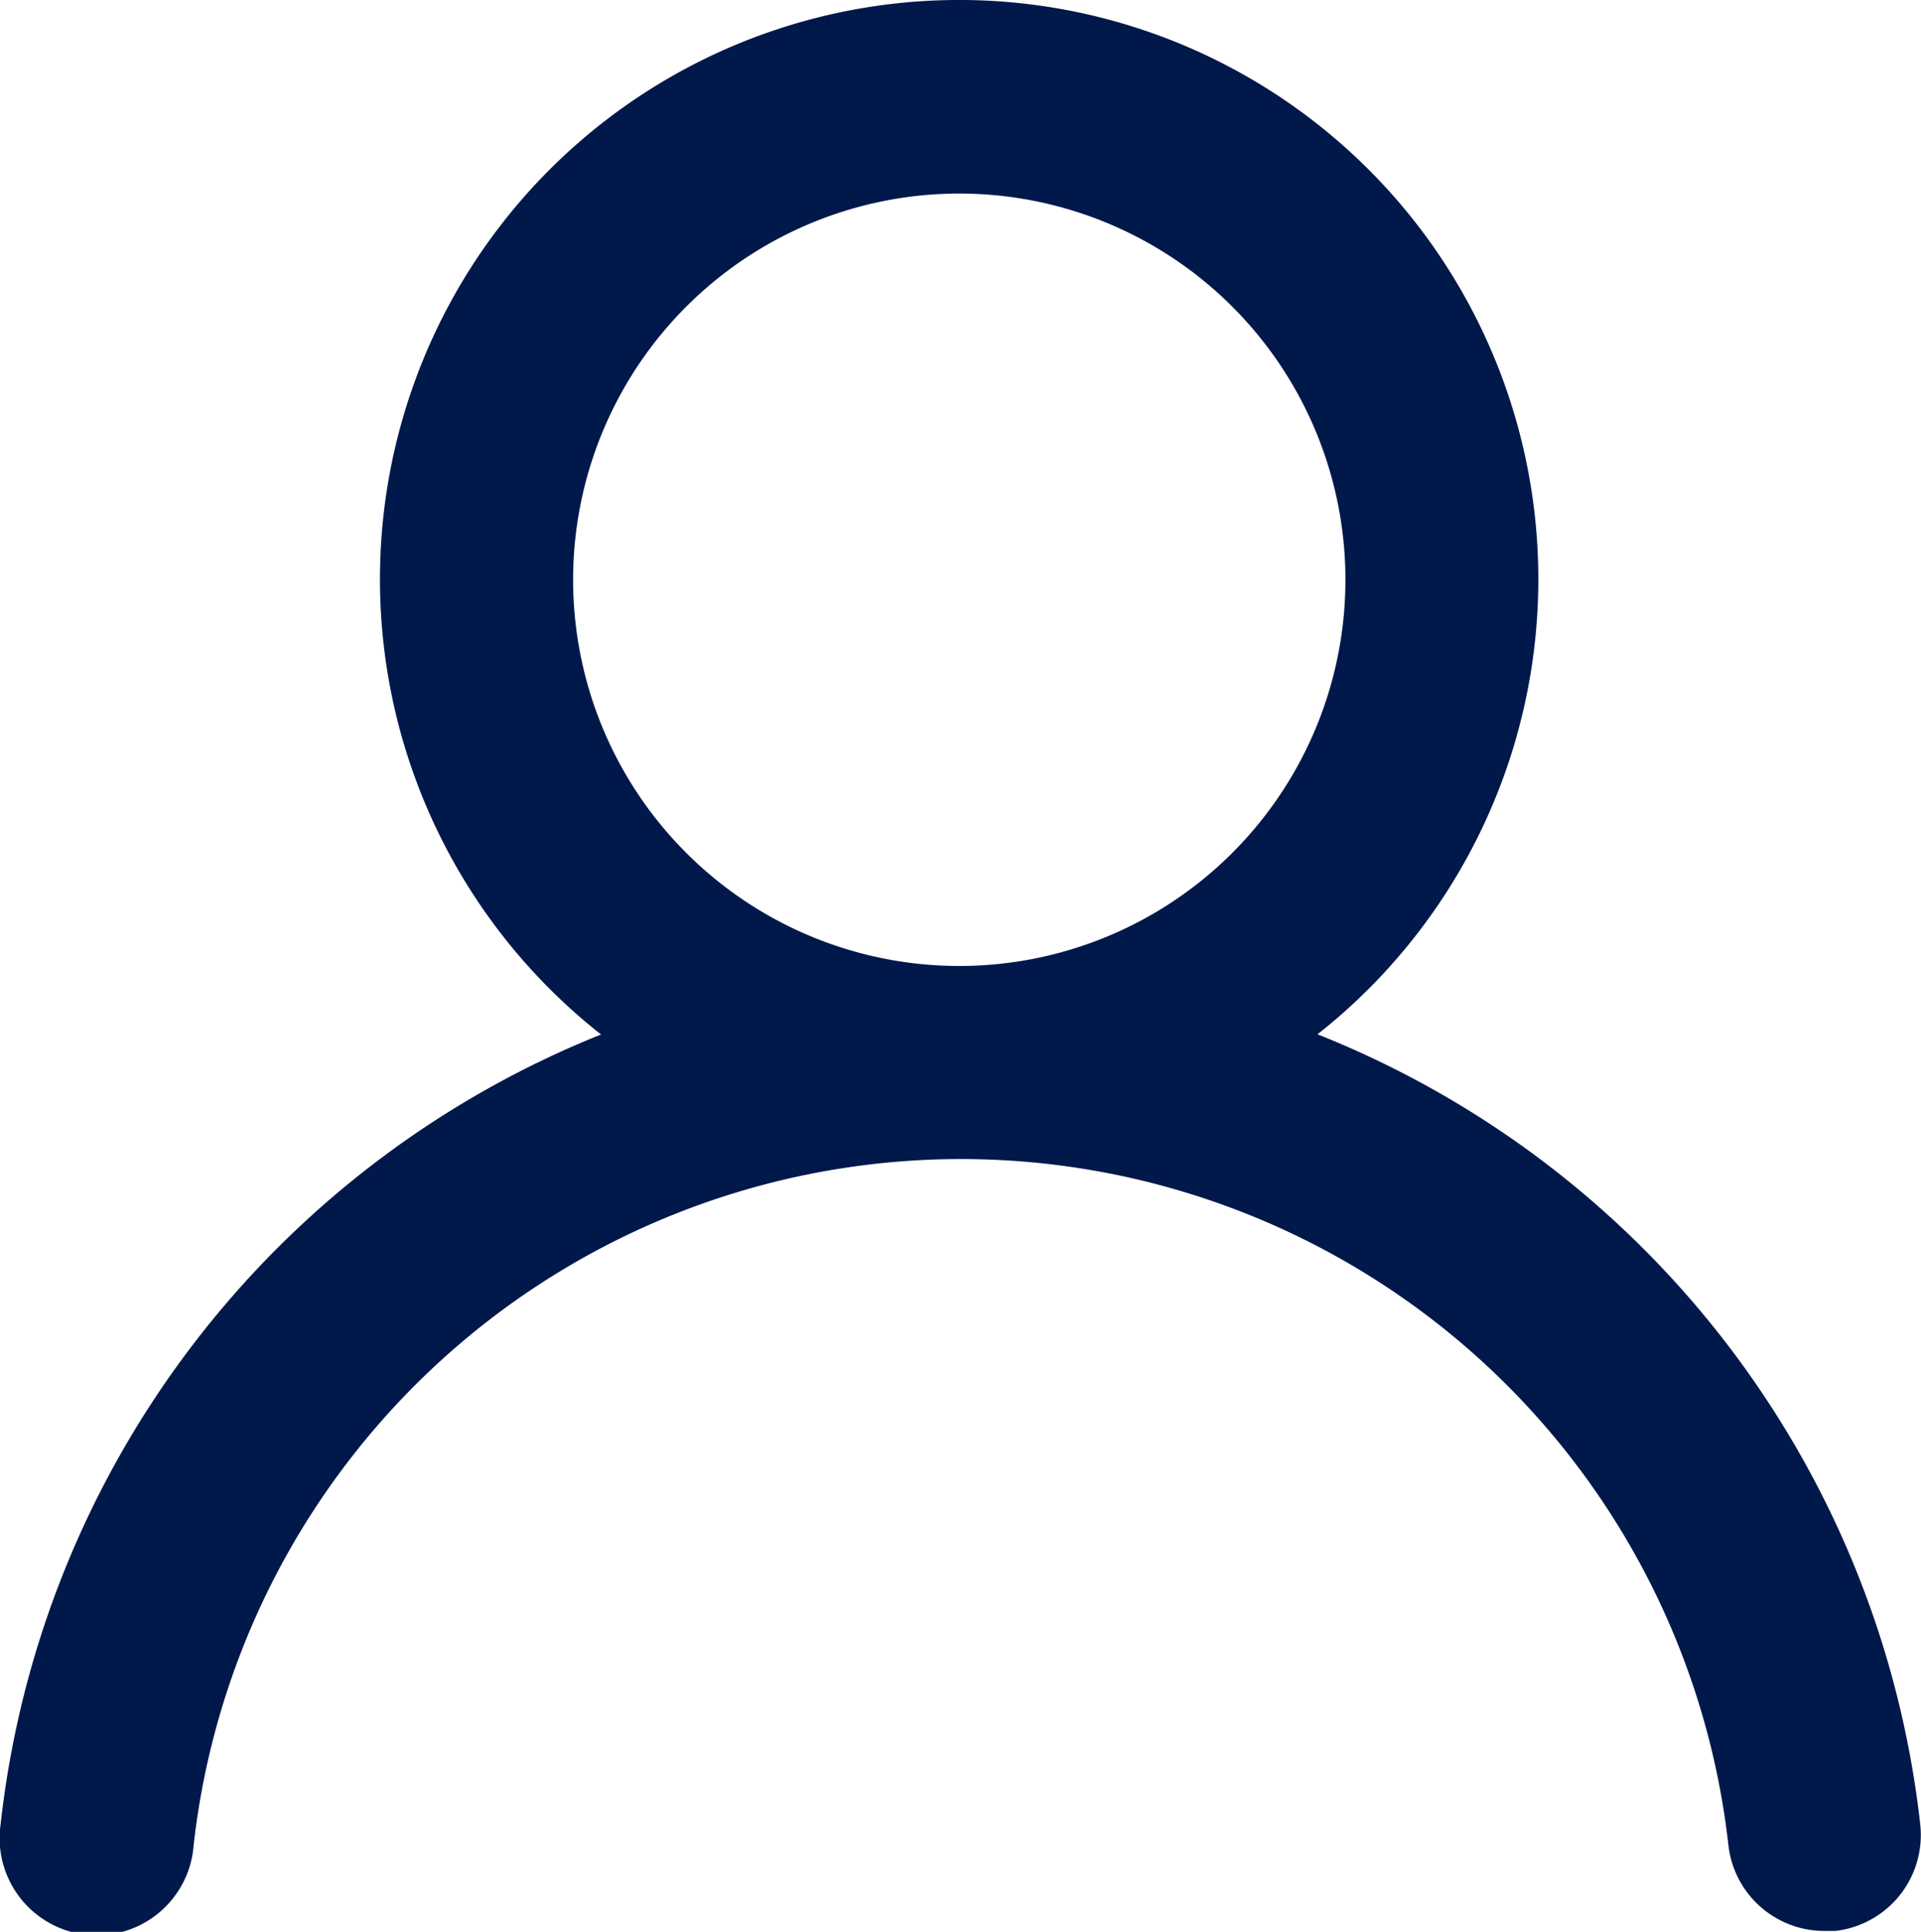<svg xmlns="http://www.w3.org/2000/svg" width="18.451" height="18.553" viewBox="0 0 18.451 18.553">
  <path id="Path_21469" data-name="Path 21469" d="M14.716,11.929a5.563,5.563,0,1,0-6.879,0A9.271,9.271,0,0,0,2.07,19.513a.933.933,0,1,0,1.854.2,7.417,7.417,0,0,1,14.741,0,.927.927,0,0,0,.927.825h.1a.927.927,0,0,0,.816-1.02,9.271,9.271,0,0,0-5.795-7.593Zm-3.44-.658A3.709,3.709,0,1,1,13.9,10.185,3.709,3.709,0,0,1,11.276,11.271Z" transform="translate(-2.064 -1.994)" fill="#00184a"/>
</svg>
